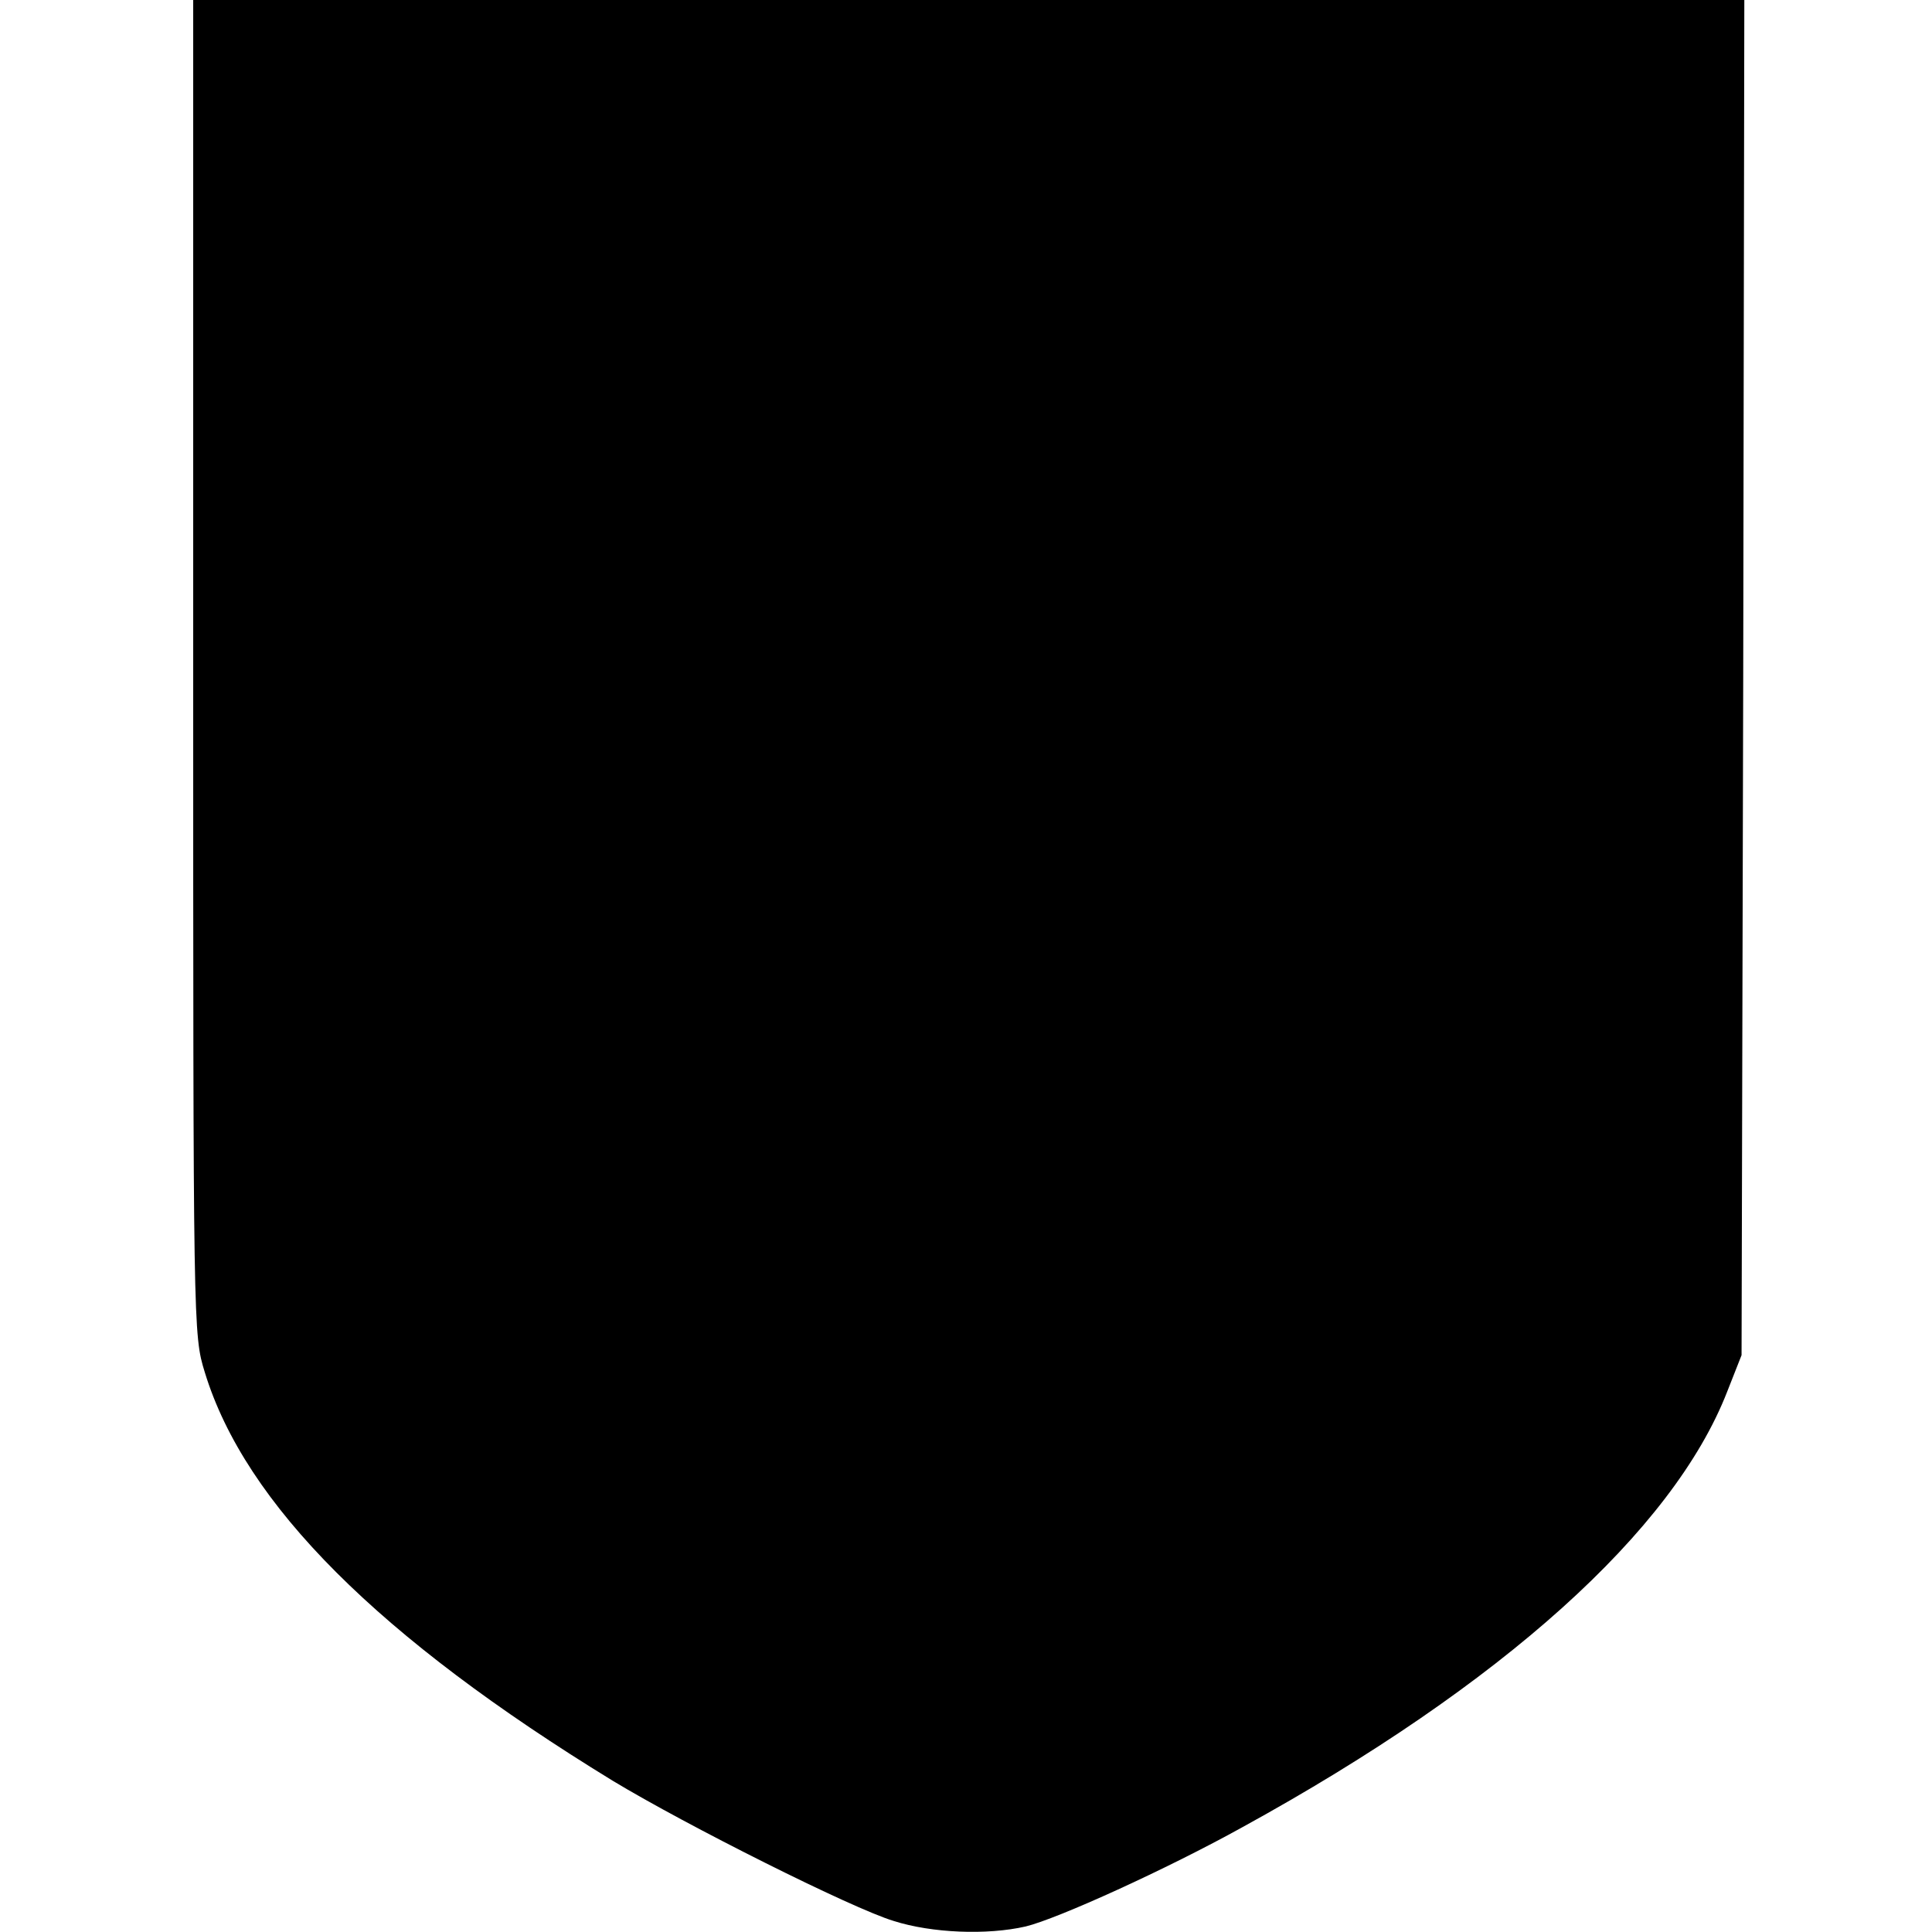 <?xml version="1.0" standalone="no"?>
<!DOCTYPE svg PUBLIC "-//W3C//DTD SVG 20010904//EN"
 "http://www.w3.org/TR/2001/REC-SVG-20010904/DTD/svg10.dtd">
<svg version="1.0" xmlns="http://www.w3.org/2000/svg"
 width="350pt" height="350pt" viewBox="0 0 350 350"
 preserveAspectRatio="xMidYMid meet">
<g transform="translate(0,350) scale(0.1,-0.1)"
fill="#000000" stroke="none">
<path d="M350 2291 c0 -1202 0 -1209 21 -1277 73 -239 316 -481 739 -740 134
-81 433 -231 509 -254 69 -22 169 -26 239 -10 58 14 256 104 393 180 470 258
780 537 878 789 l26 66 3 1228 2 1227 -1405 0 -1405 0 0 -1209z"/>
</g>
</svg>
